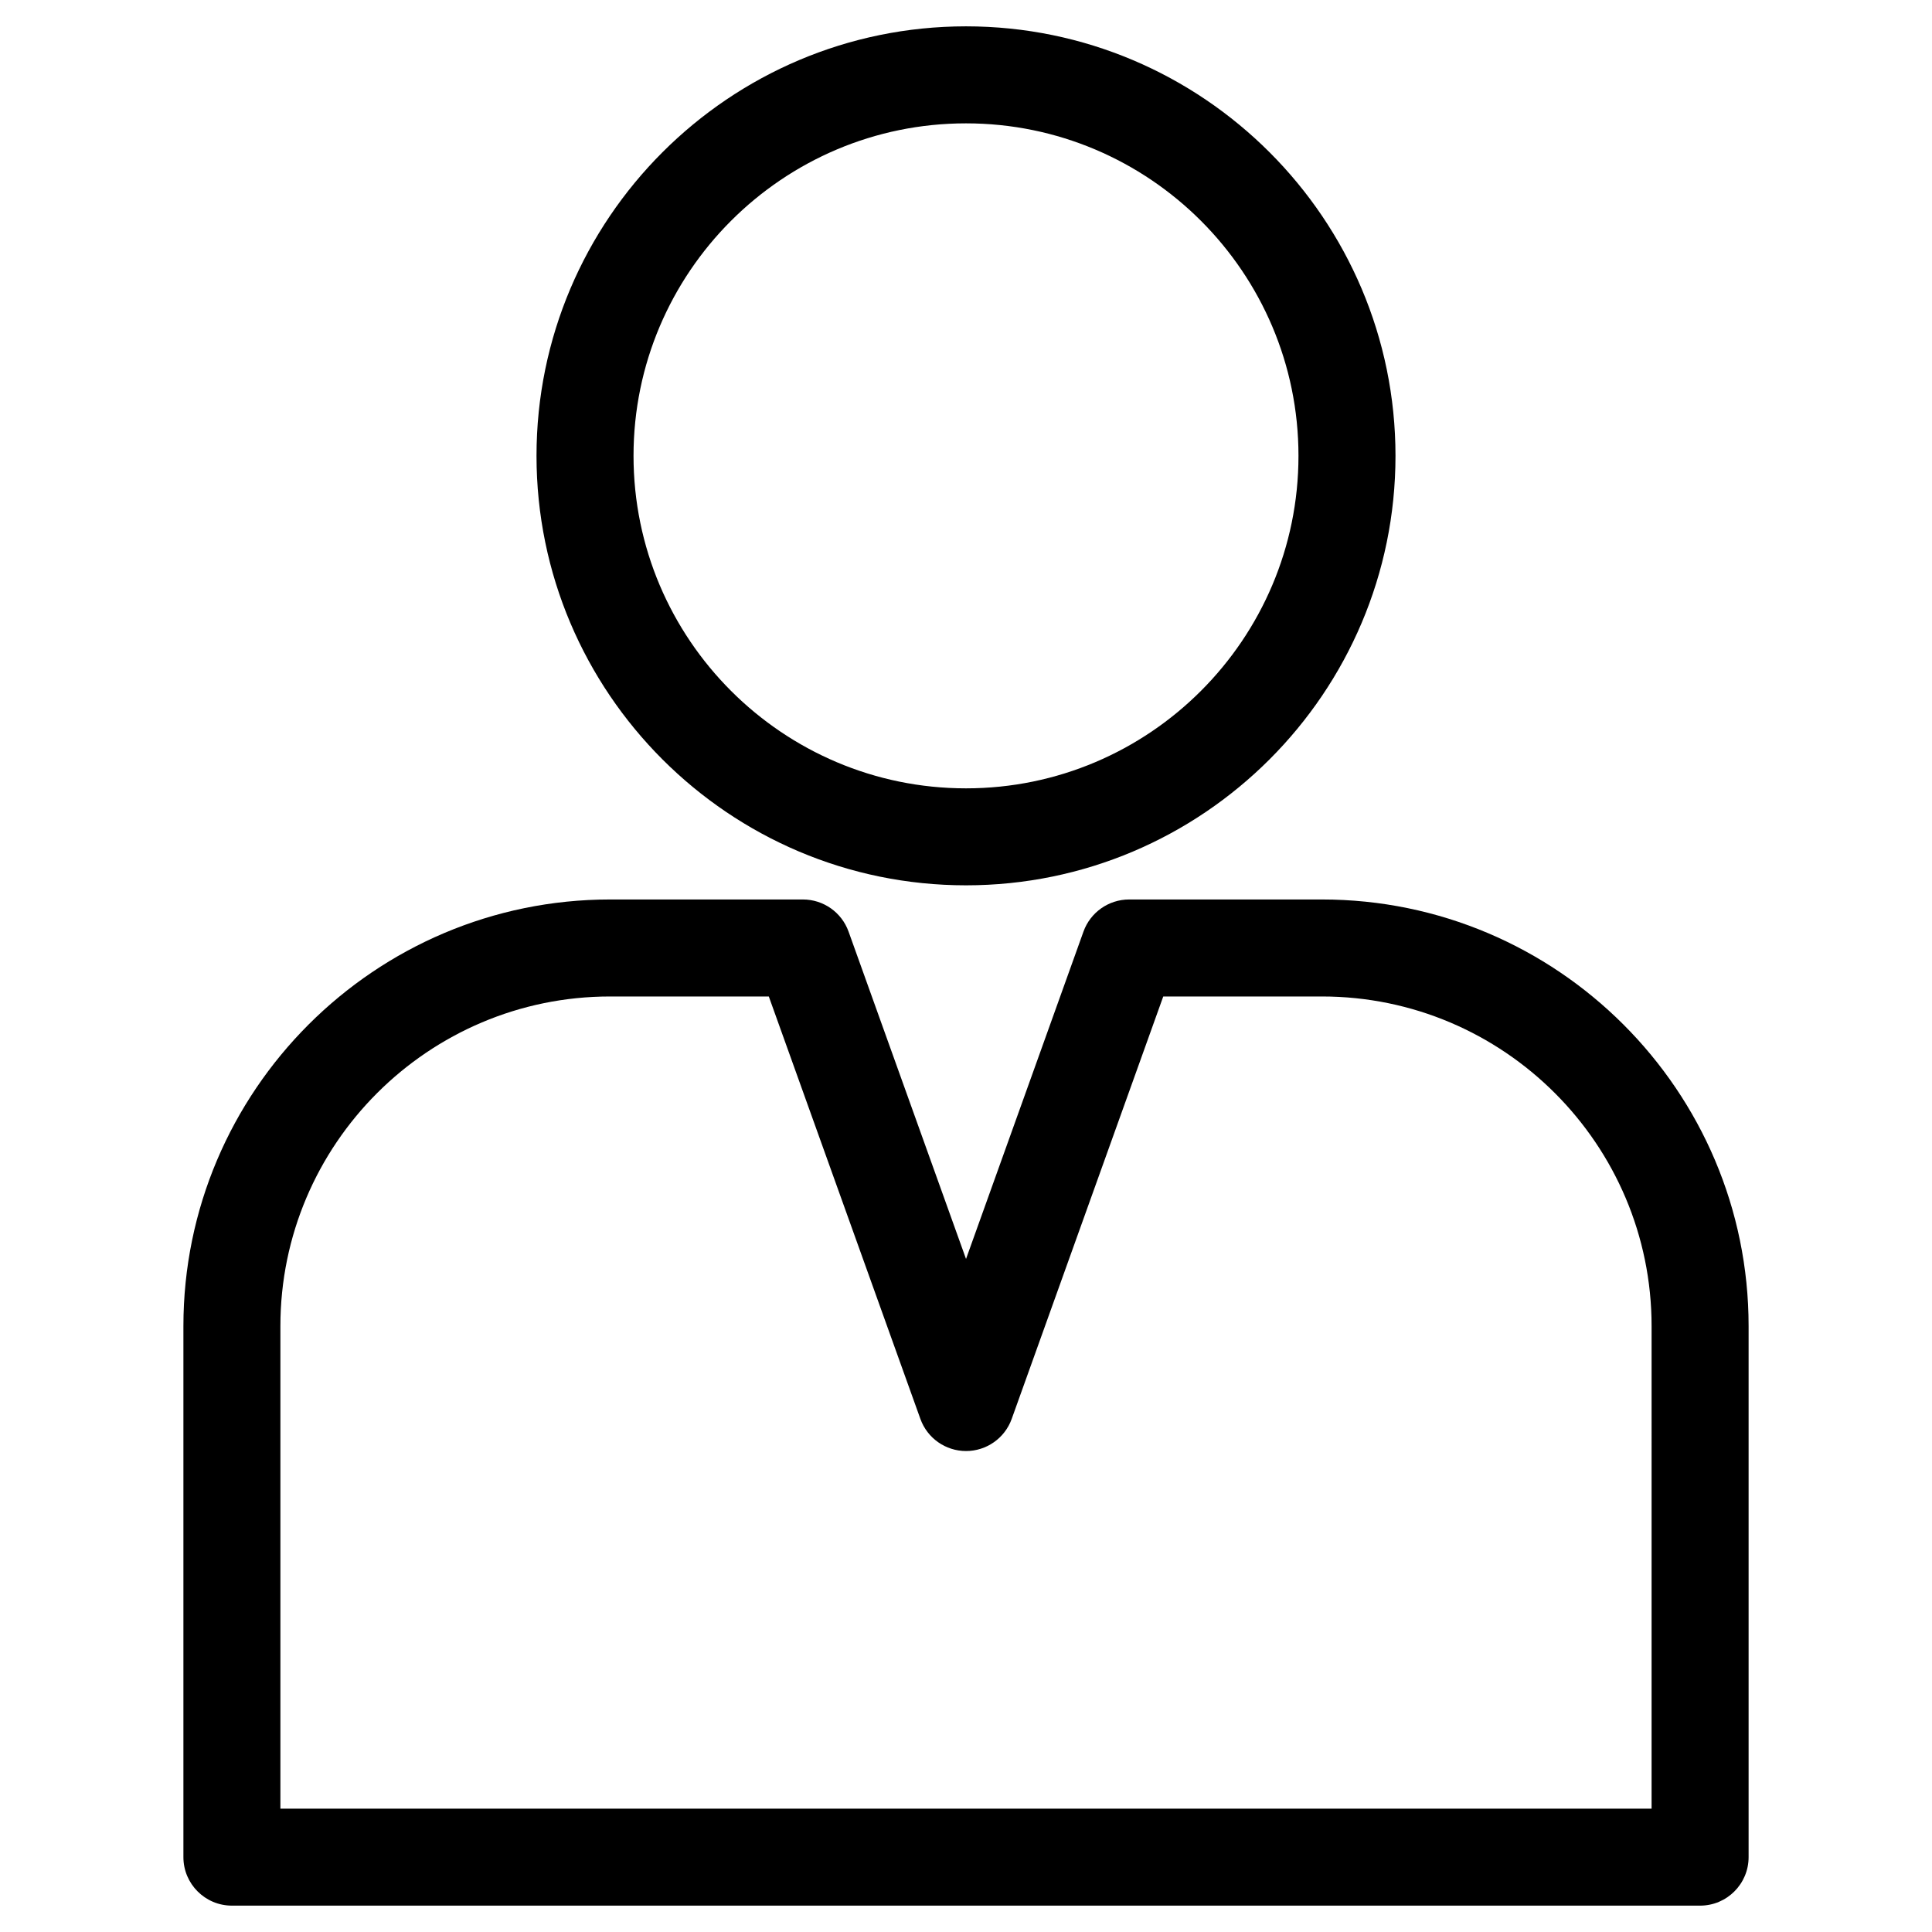 <?xml version="1.0" encoding="UTF-8"?>
<!-- Uploaded to: ICON Repo, www.iconrepo.com, Generator: ICON Repo Mixer Tools -->
<svg fill="#000000" width="800px" height="800px" version="1.1" viewBox="144 144 512 512" xmlns="http://www.w3.org/2000/svg">
 <path d="m400 378.62c62.754 0 113.82-51.059 113.82-113.82 0-62.754-51.059-113.82-113.82-113.82-62.754 0-113.82 51.059-113.82 113.82 0 62.766 51.059 113.82 113.82 113.82zm0-201.93c48.582 0 88.109 39.523 88.109 88.109 0 48.594-39.523 88.121-88.109 88.121s-88.109-39.527-88.109-88.121c-0.004-48.586 39.527-88.109 88.109-88.109zm94.324 205.68h-51.094c-5.422 0-10.266 3.41-12.098 8.512l-31.125 86.754-31.129-86.754c-1.832-5.106-6.672-8.512-12.098-8.512h-51.094c-62.348 0-113.08 50.727-113.08 113.07v140.72c0 7.094 5.758 12.852 12.852 12.852h389.09c7.094 0 12.852-5.758 12.852-12.852v-140.72c-0.004-62.344-50.73-113.07-113.07-113.07zm87.363 240.94h-363.38v-127.87c0-48.176 39.199-87.363 87.375-87.363h42.059l40.172 111.95c1.832 5.106 6.672 8.512 12.098 8.512 5.422 0 10.266-3.41 12.098-8.512l40.164-111.95h42.051c48.176 0 87.363 39.195 87.363 87.363z"/>
</svg>